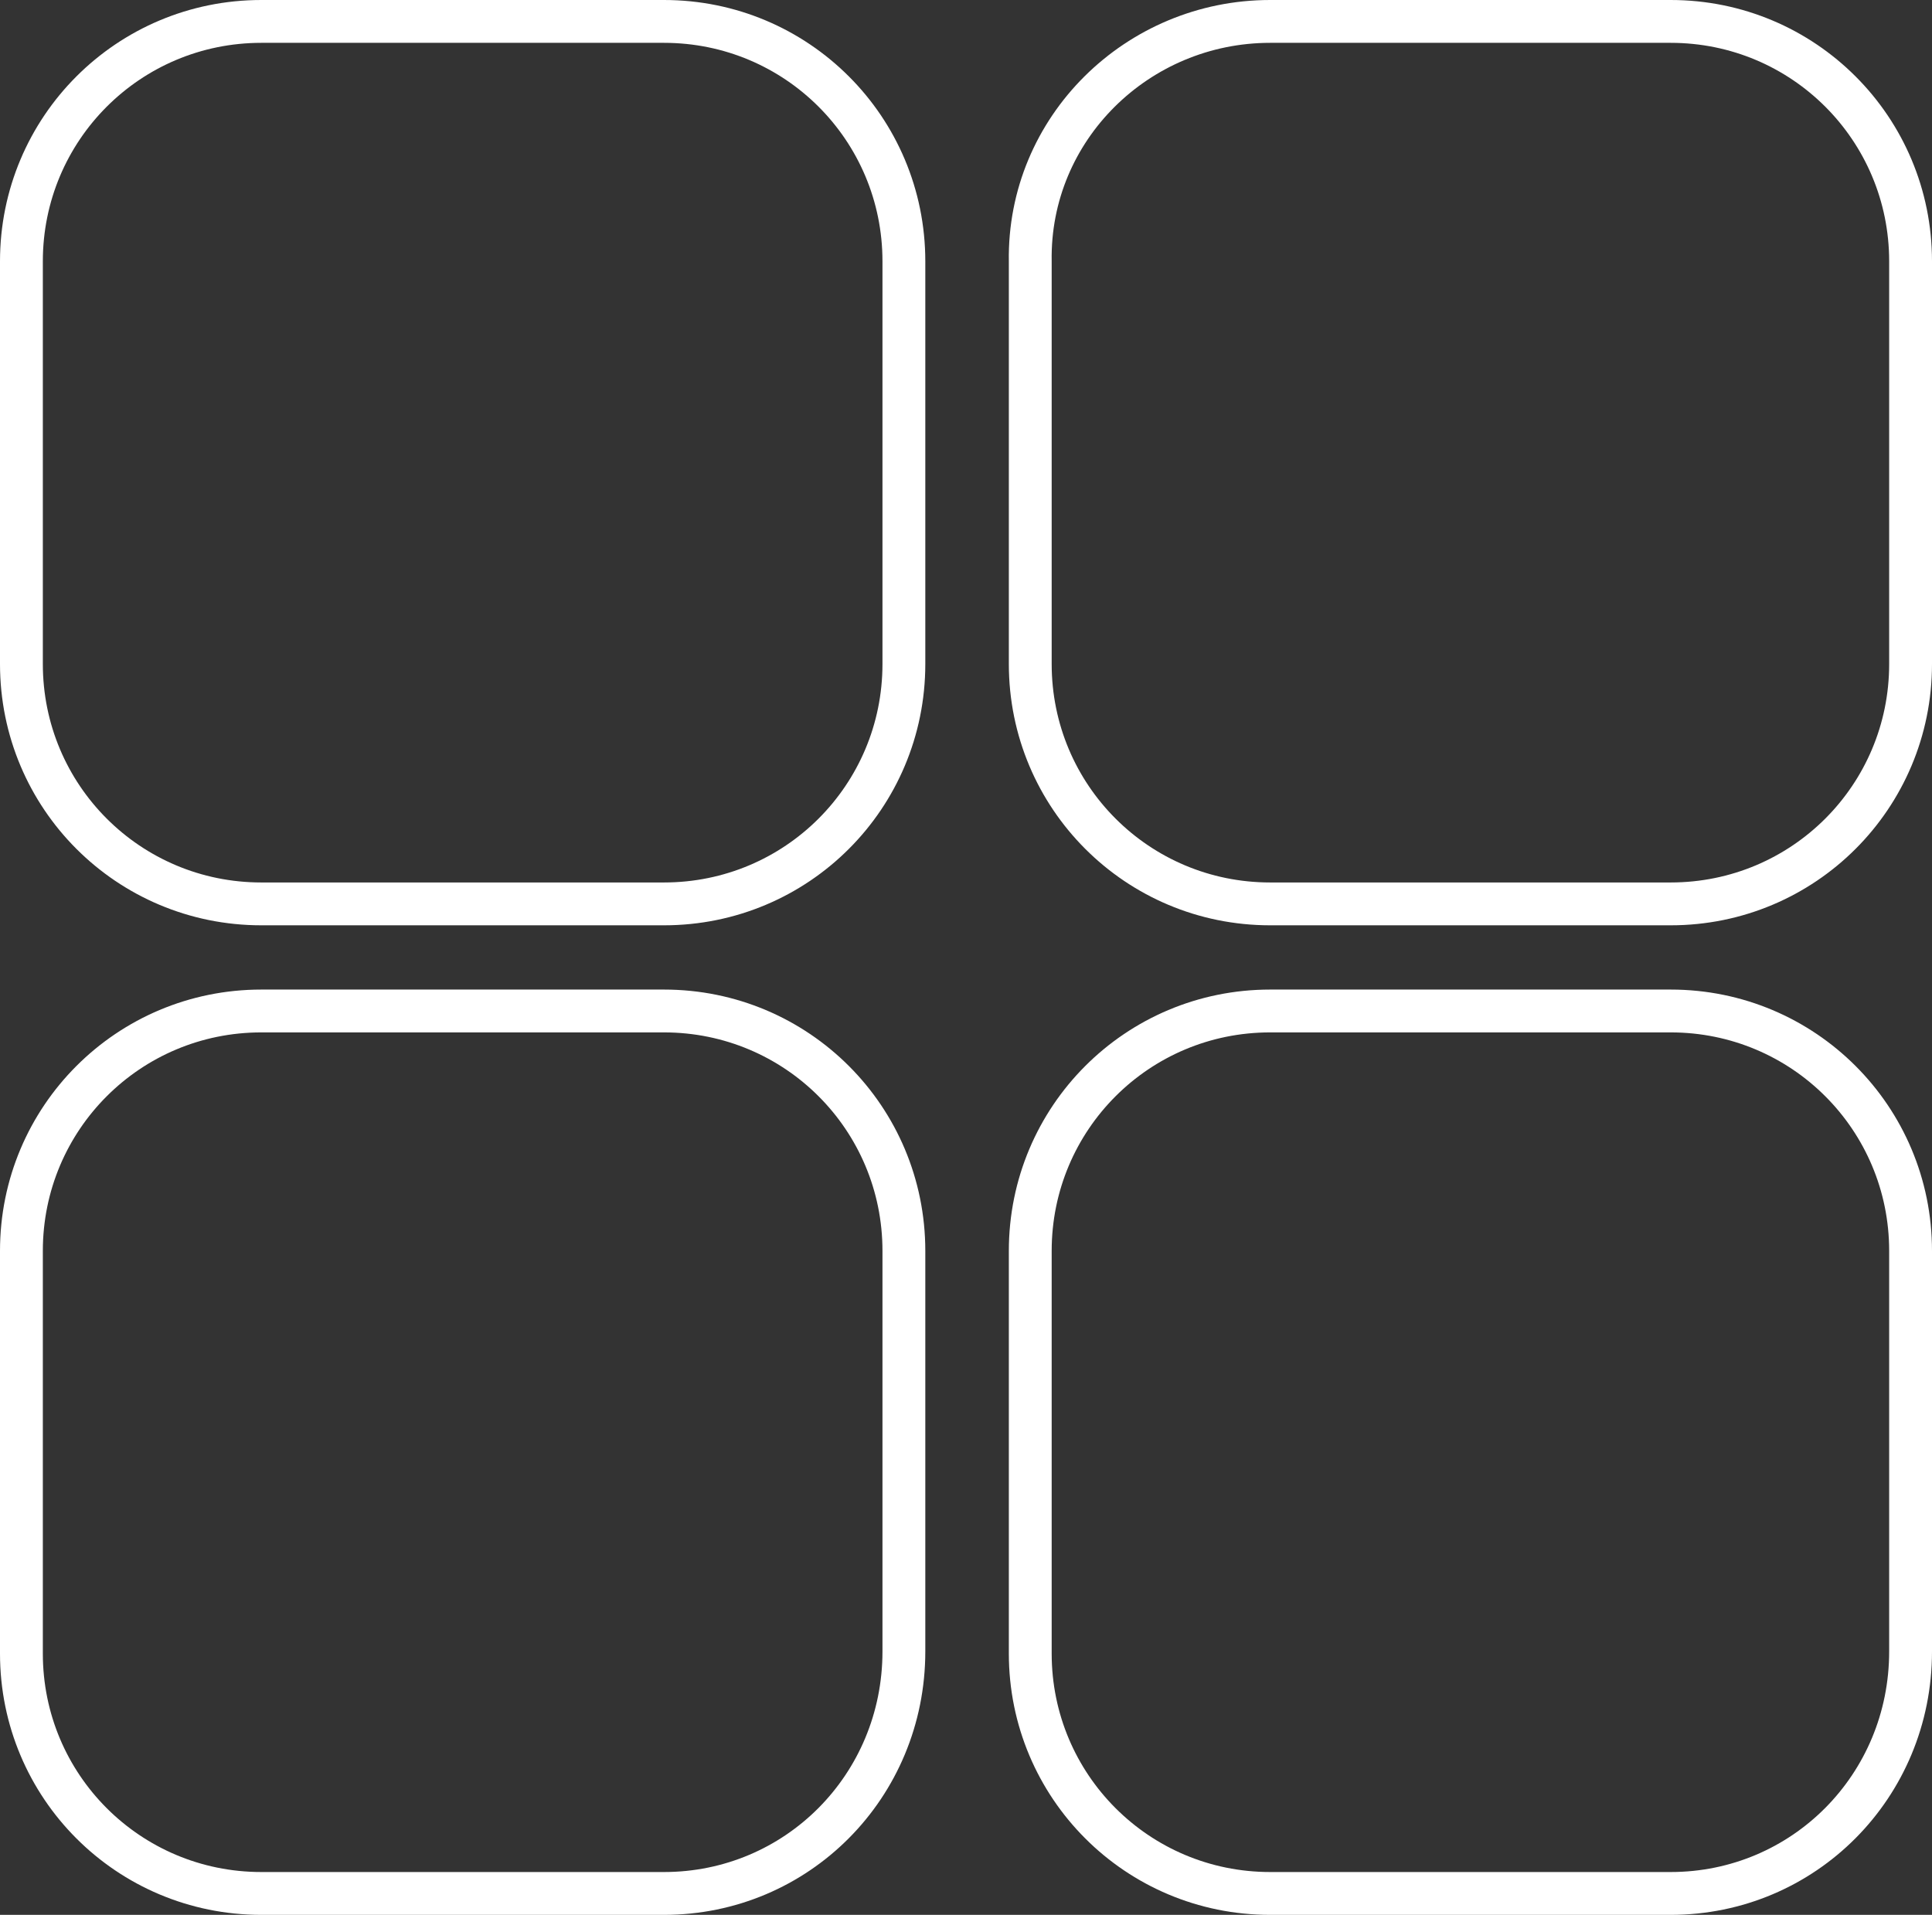 <?xml version="1.0" encoding="UTF-8"?> <!-- Generator: Adobe Illustrator 28.0.0, SVG Export Plug-In . SVG Version: 6.00 Build 0) --> <svg xmlns="http://www.w3.org/2000/svg" xmlns:xlink="http://www.w3.org/1999/xlink" id="Layer_1" x="0px" y="0px" viewBox="0 0 90.2 89.4" xml:space="preserve"><rect x="0" y="0" width="90.2" height="89.4" fill="#333333" stroke="none"/> <g> <path fill="none" stroke="#FFFFFF" stroke-width="2" stroke-linecap="round" stroke-linejoin="round" stroke-miterlimit="10" d=" M31,42.2H12.2C6,42.2,1,37.2,1,31V12.2C1,6,6,1,12.2,1H31c6.2,0,11.2,5,11.2,11.2V31C42.2,37.2,37.2,42.2,31,42.2z"></path> <path fill="none" stroke="#FFFFFF" stroke-width="2" stroke-linecap="round" stroke-linejoin="round" stroke-miterlimit="10" d=" M78,42.2H59.3c-6.2,0-11.2-5-11.2-11.2V12.2C48,6,53.1,1,59.3,1H78c6.2,0,11.2,5,11.2,11.2V31C89.2,37.2,84.2,42.2,78,42.2z"></path> <path fill="none" stroke="#FFFFFF" stroke-width="2" stroke-linecap="round" stroke-linejoin="round" stroke-miterlimit="10" d=" M31,88.4H12.2C6,88.4,1,83.4,1,77.2V58.4c0-6.2,5-11.2,11.2-11.2H31c6.2,0,11.2,5,11.2,11.2v18.7C42.2,83.4,37.2,88.4,31,88.4z"></path> <path fill="none" stroke="#FFFFFF" stroke-width="2" stroke-linecap="round" stroke-linejoin="round" stroke-miterlimit="10" d=" M78,88.4H59.3c-6.2,0-11.2-5-11.2-11.2V58.4c0-6.2,5-11.2,11.2-11.2H78c6.2,0,11.2,5,11.2,11.2v18.7C89.2,83.4,84.2,88.4,78,88.4z"></path> </g> </svg> 